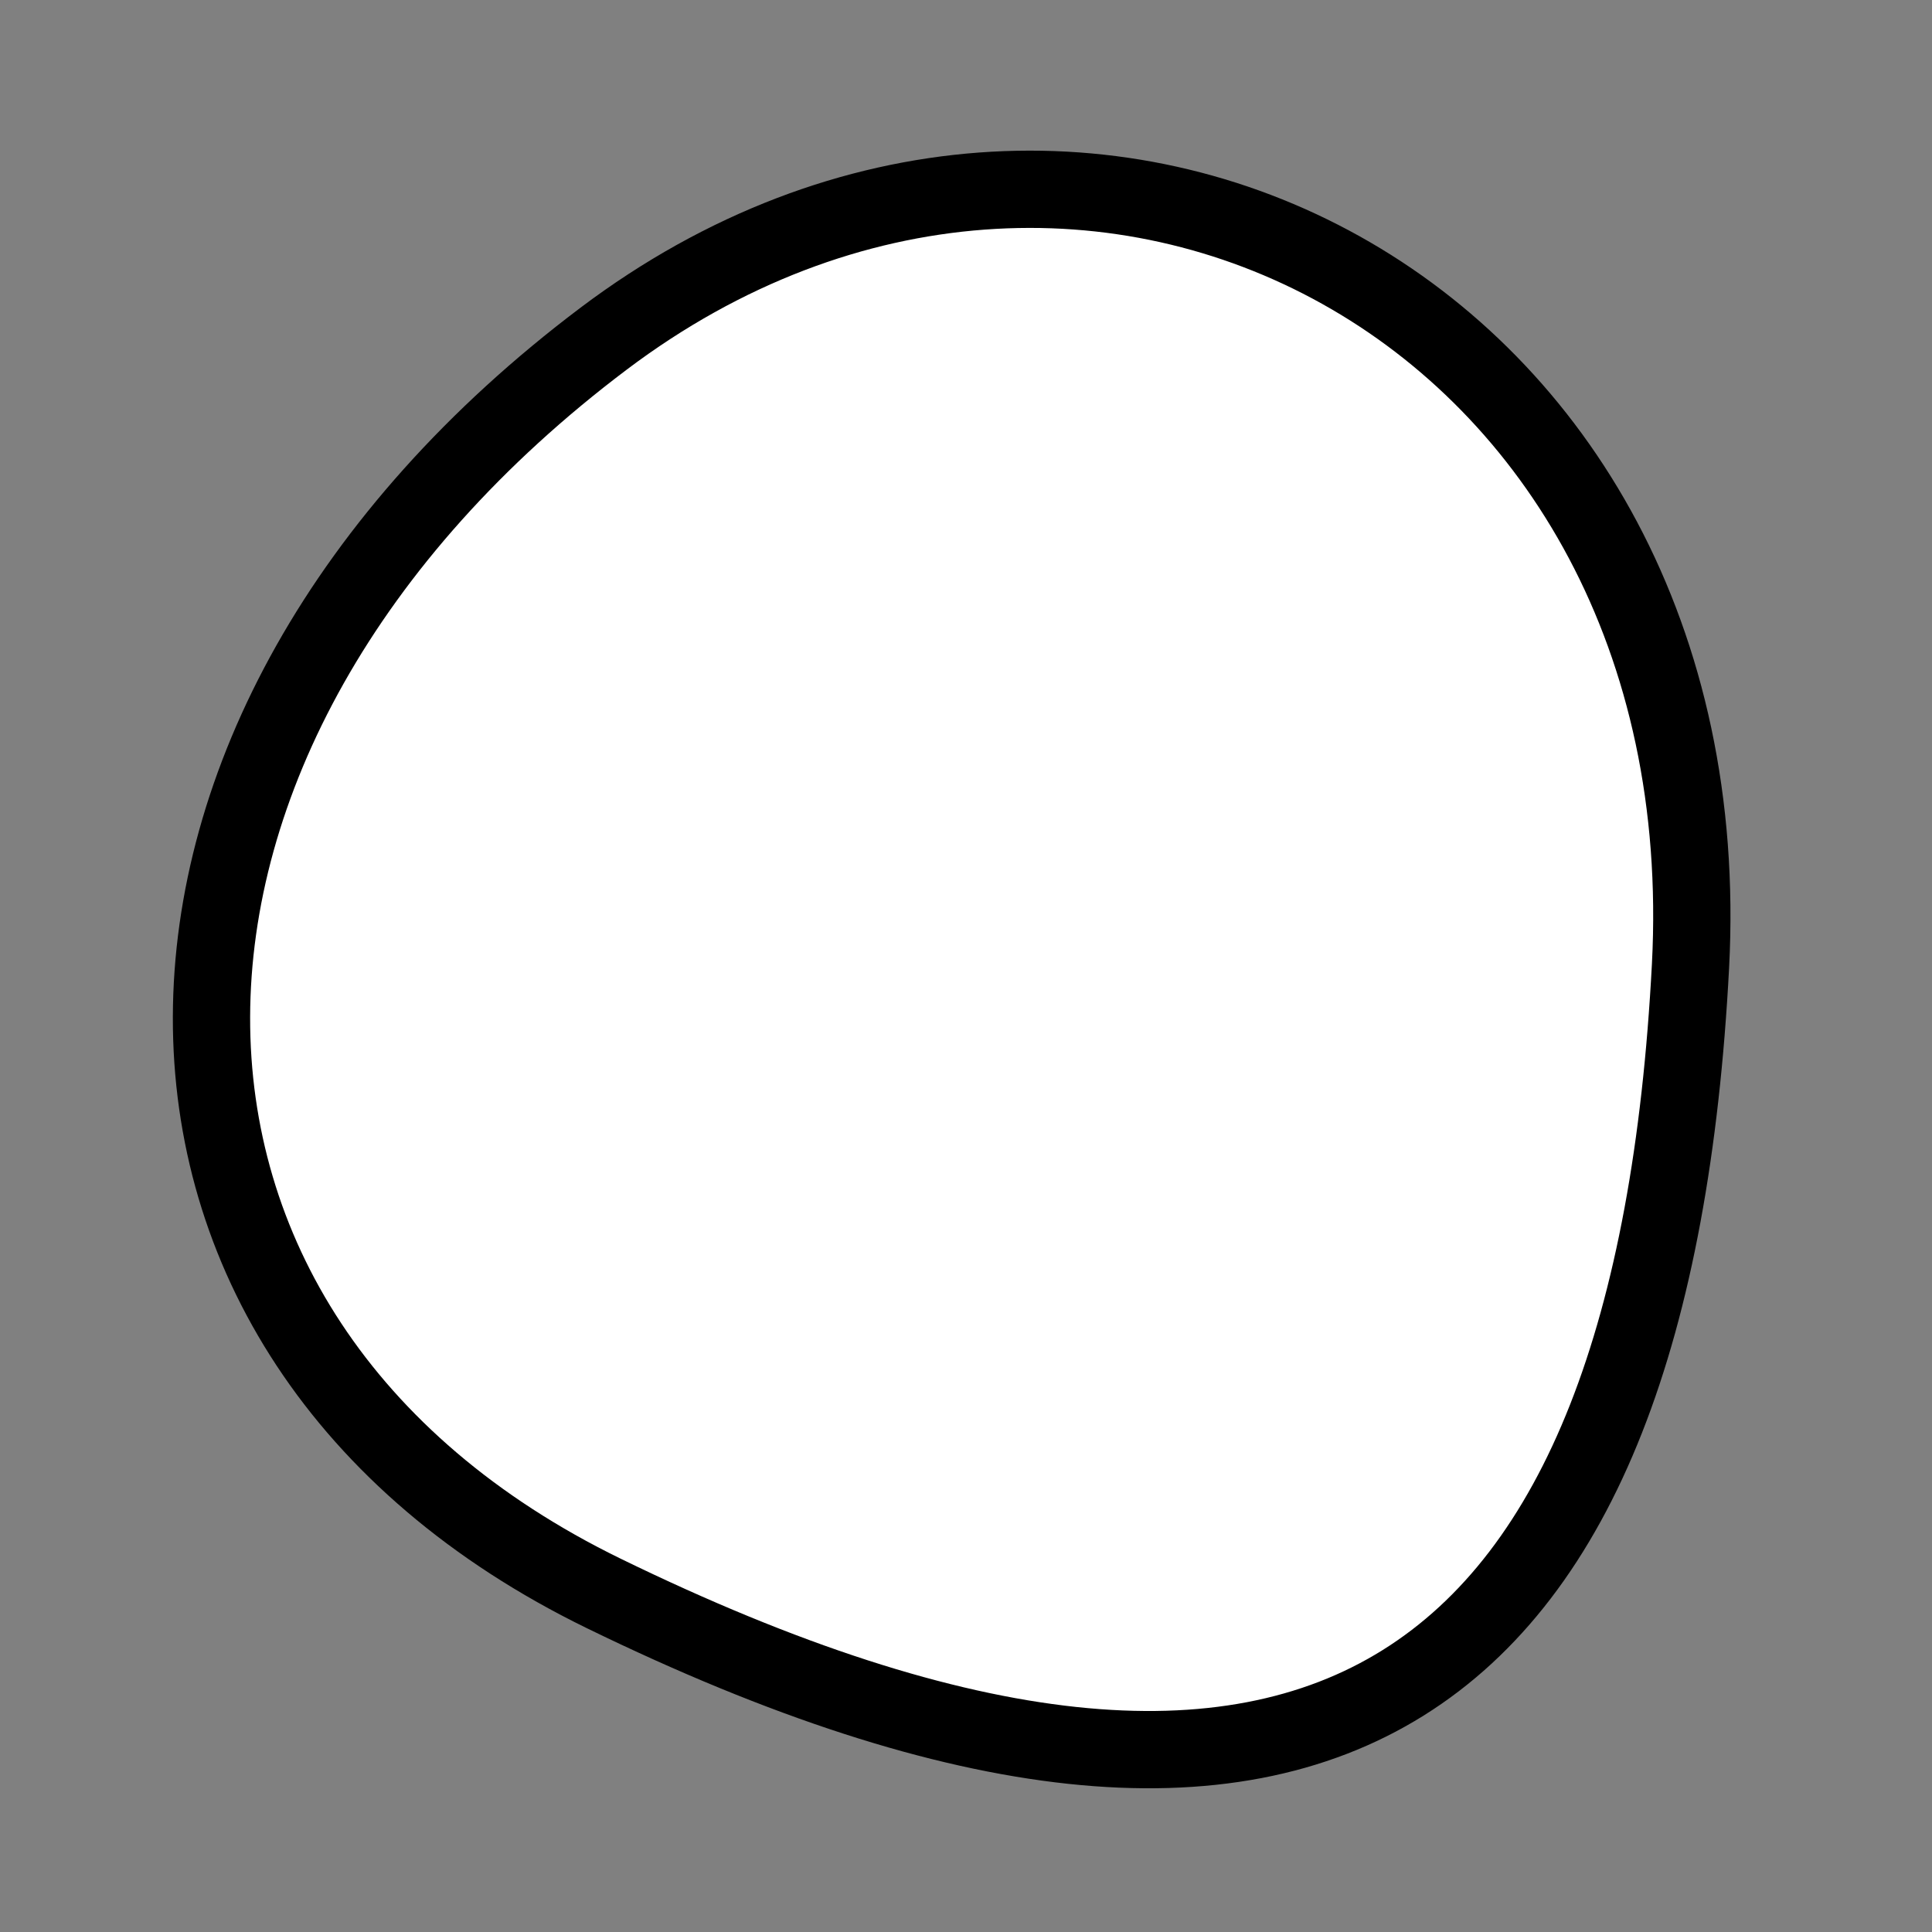 <?xml version="1.0" encoding="utf-8"?>
<svg version="1.1" xmlns="http://www.w3.org/2000/svg" xmlns:xlink= "http://www.w3.org/1999/xlink"  viewBox="0 0 400 400" width="400" height="400">
<rect x="0" y="0" width="400" height="400" fill="#808080" stroke="none"/>
<style type="text/css">
circle,
.bezier{
	stroke:#000000;
	fill:#fff;
	stroke-width:16;
}
</style>
<g>
  <path id="bezier" d="M350,200C342.15,349.79 274.2,402.67 125,329.904C16.25,276.86 17.18,151.34 125,70.096C224.83,-5.13 357.12,64.19 350,200" class="bezier"/>
</g>
</svg>
